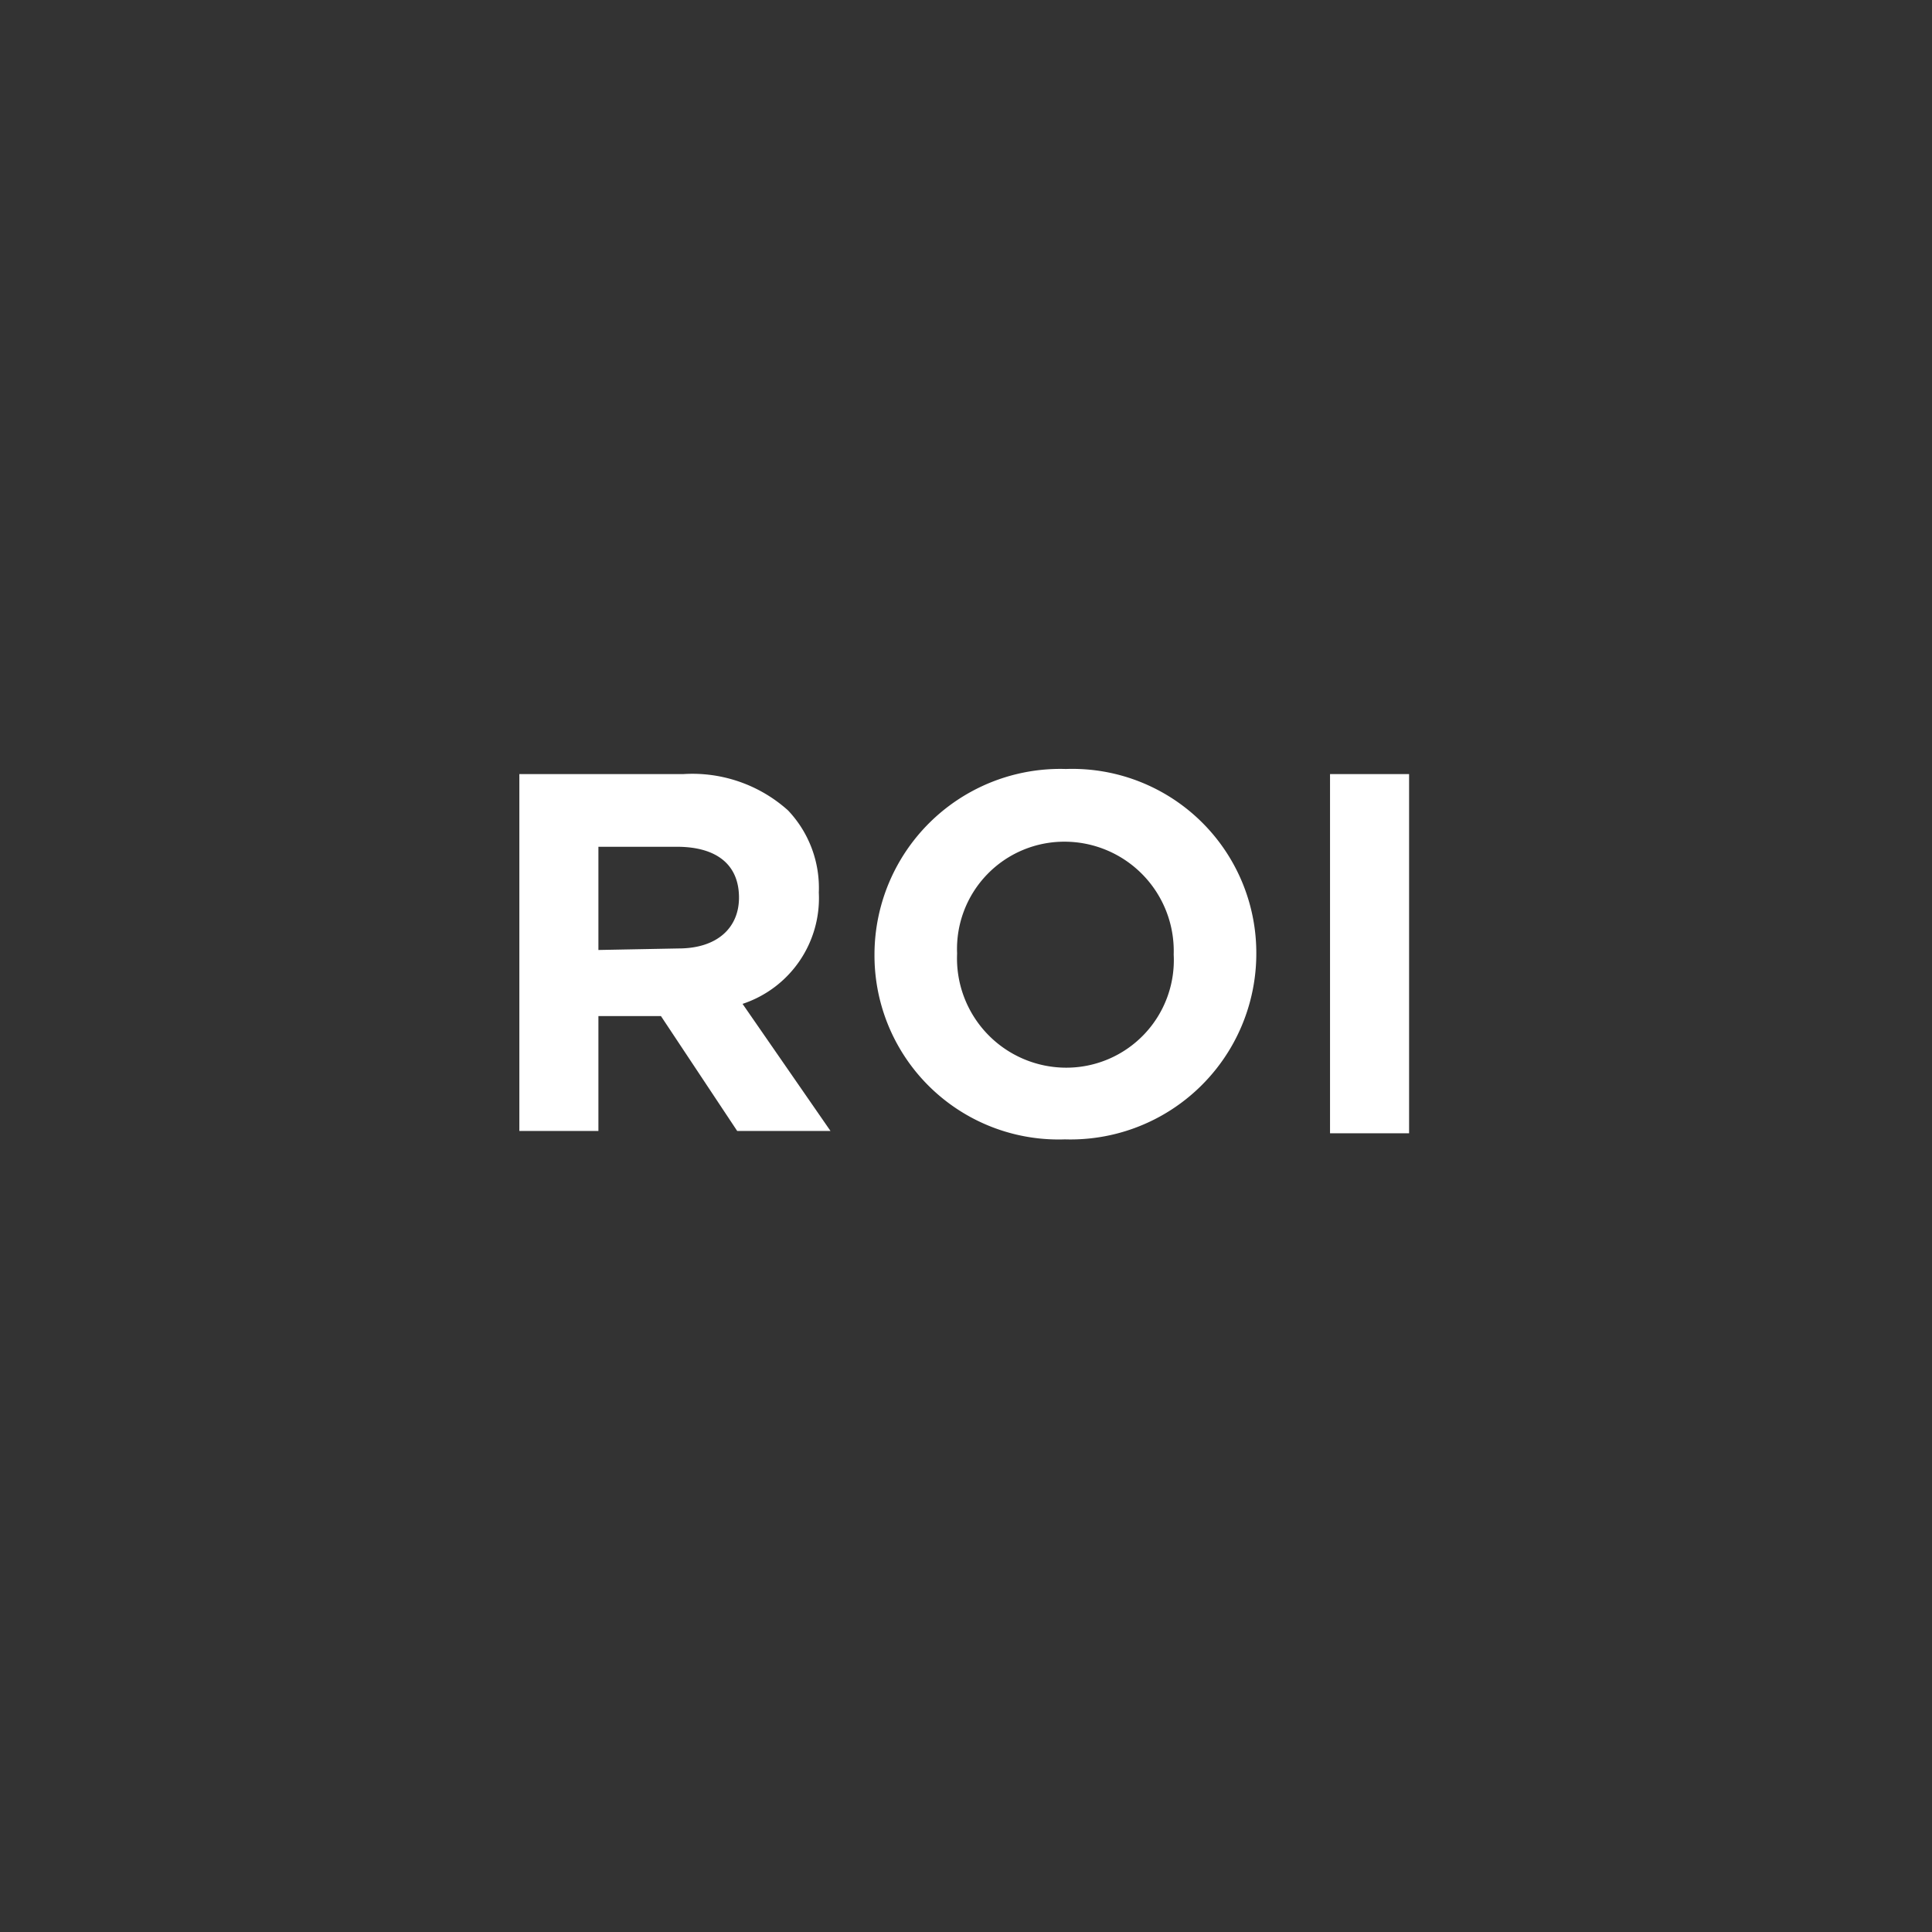 <svg id="Layer_1" data-name="Layer 1" xmlns="http://www.w3.org/2000/svg" viewBox="0 0 76 76"><rect x="0" y="0" width="76" height="76" fill="#333333" stroke="none"/><defs><style>.cls-1{fill:#fff;}</style></defs><title>icon_ROI_white</title><path class="cls-1" d="M20.43,30.45h6.46A5.63,5.63,0,0,1,31,31.88a4.43,4.43,0,0,1,1.21,3.23v0a4.38,4.38,0,0,1-3,4.38l3.46,5H29l-3-4.52H23.54v4.52H20.43Zm6.26,6.86c1.52,0,2.38-.81,2.38-2v0c0-1.33-.92-2-2.44-2H23.54v4.06Z"/><path class="cls-1" d="M34.4,37.55v0a7.31,7.31,0,0,1,7.53-7.3,7.24,7.24,0,0,1,7.49,7.26v0a7.31,7.31,0,0,1-7.53,7.31A7.24,7.24,0,0,1,34.4,37.55Zm11.77,0v0a4.3,4.3,0,0,0-4.28-4.44,4.22,4.22,0,0,0-4.24,4.4v0A4.3,4.3,0,0,0,41.93,42,4.23,4.23,0,0,0,46.17,37.55Z"/><path class="cls-1" d="M52.32,30.45h3.11V44.58H52.32Z"/></svg>